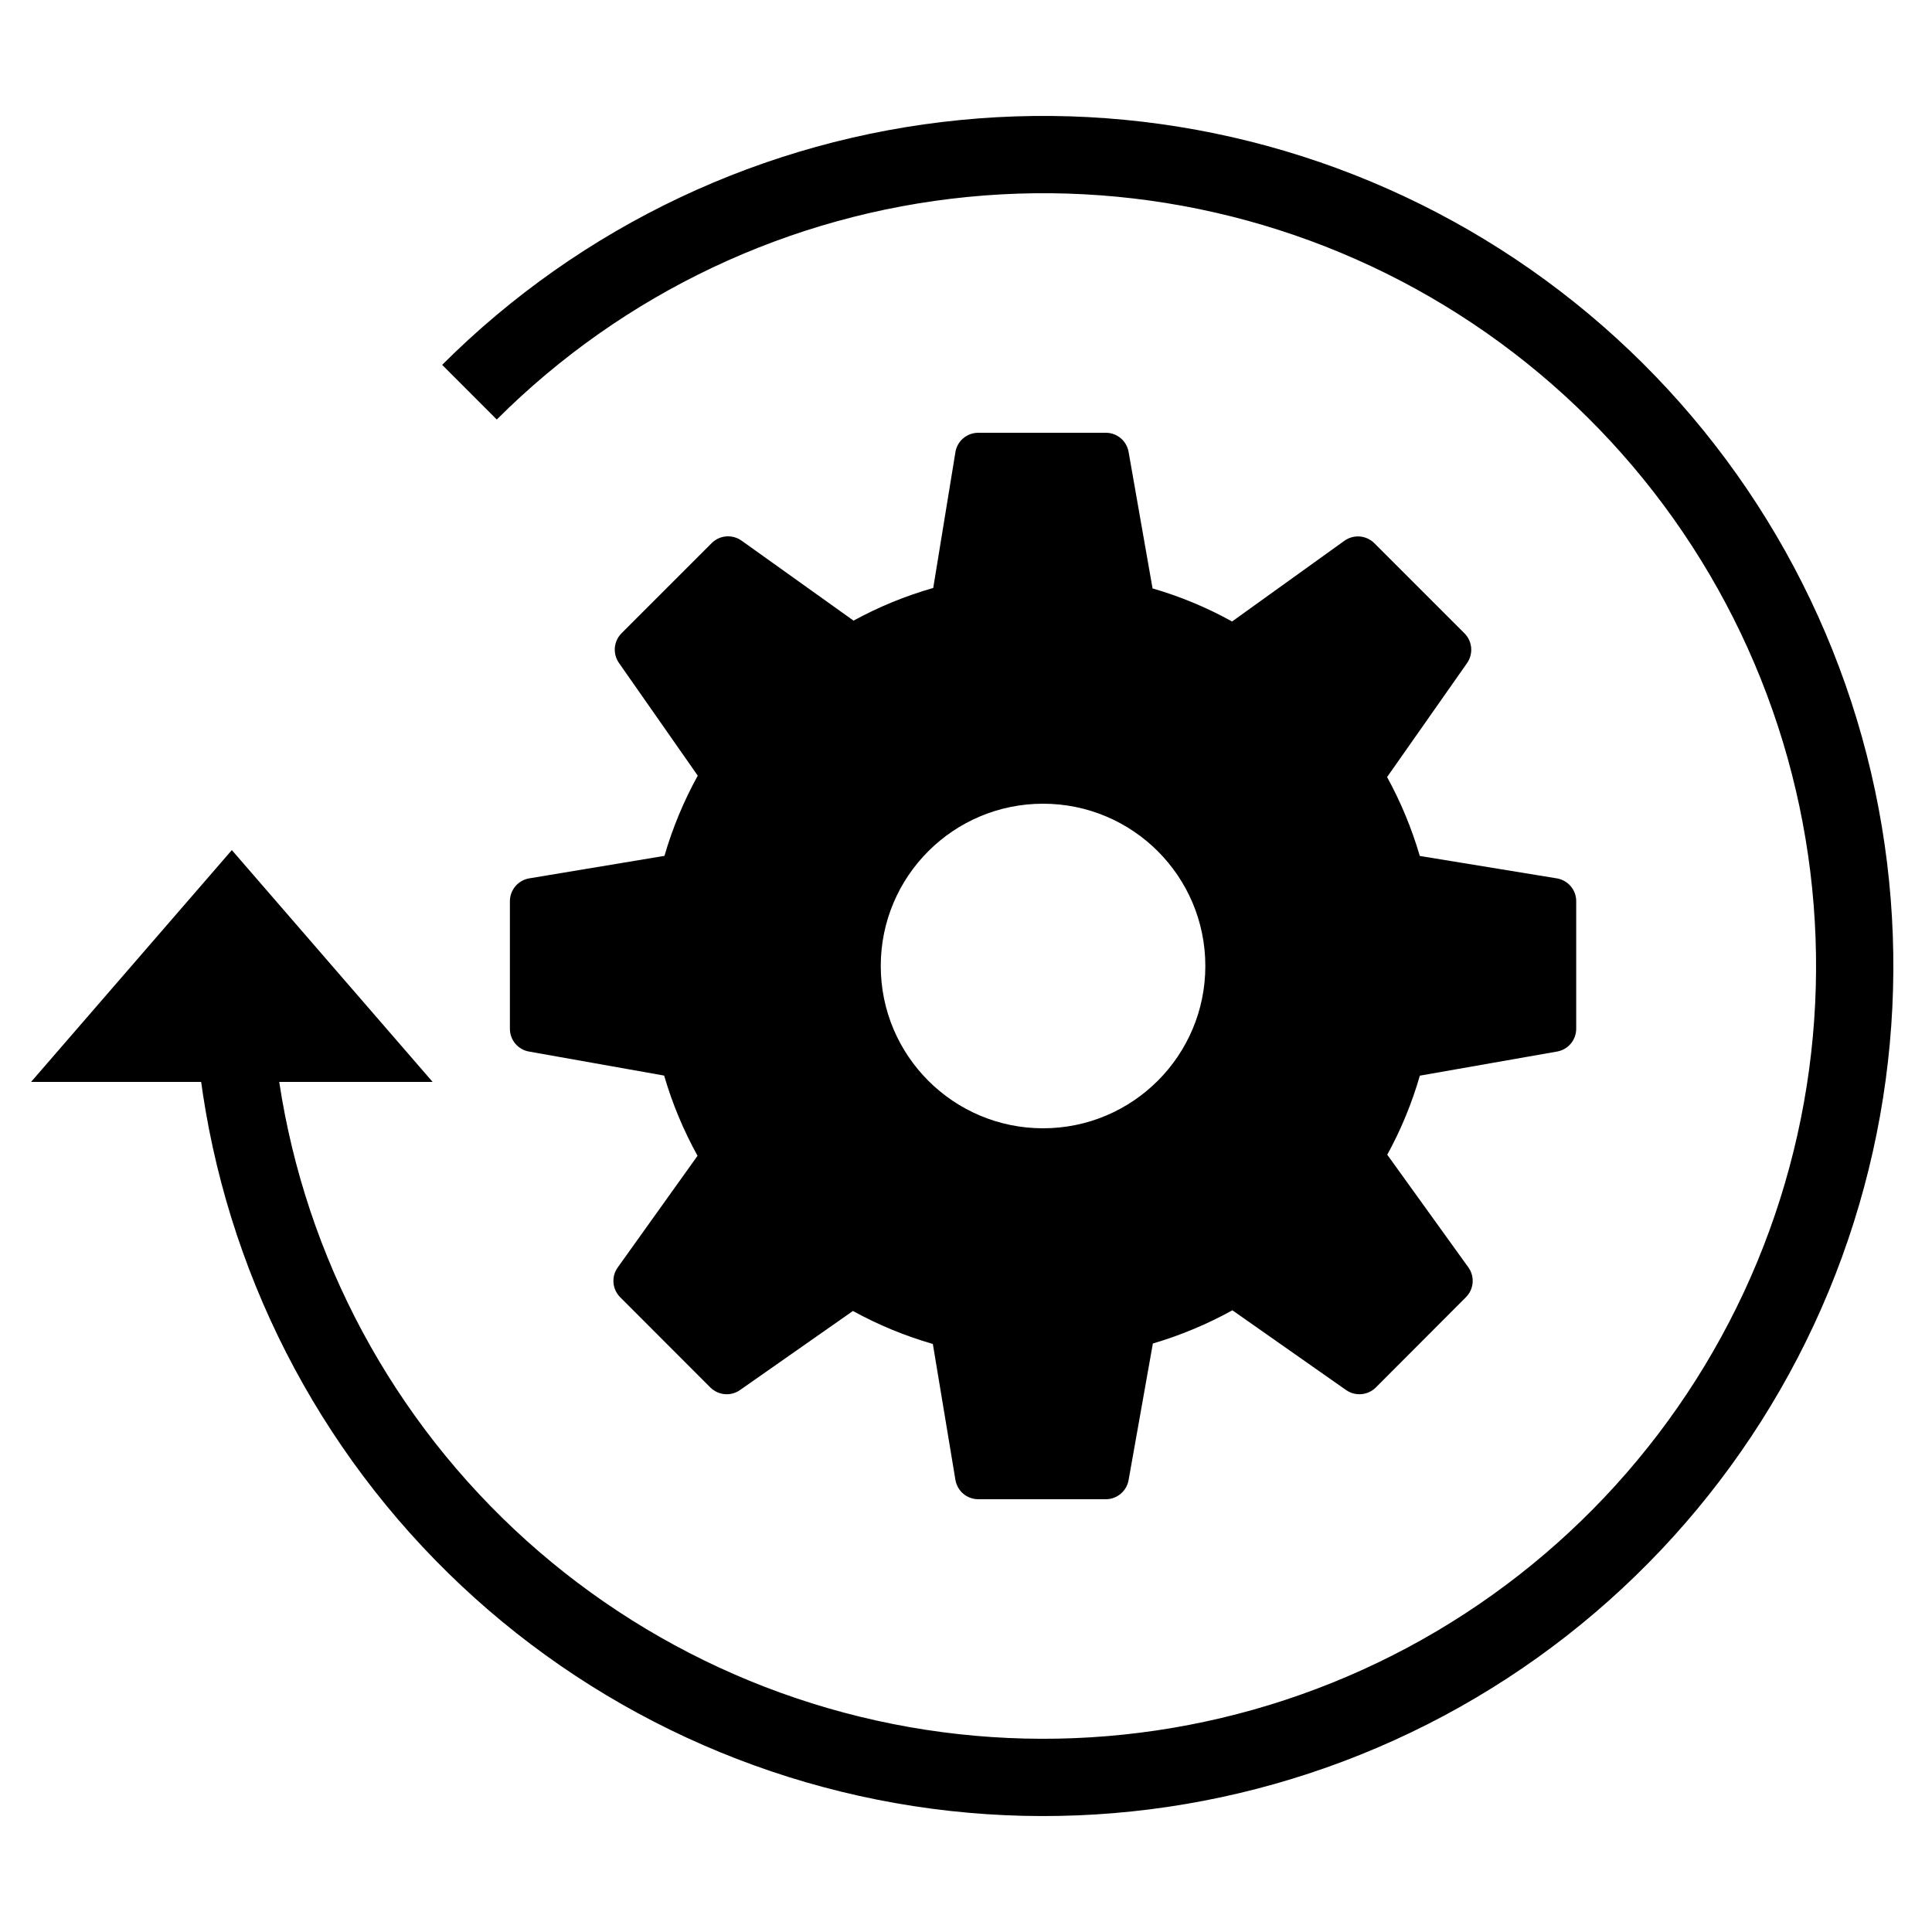 <svg width="25" height="25" viewBox="0 0 25 25" fill="none" xmlns="http://www.w3.org/2000/svg">
<g clip-path="url(#clip0_1883_44038)">
<path d="M20.145 11.366L18.372 11.076C18.268 10.72 18.126 10.378 17.949 10.055L18.984 8.58C19.067 8.46 19.053 8.298 18.95 8.195L17.784 7.029C17.679 6.925 17.516 6.912 17.396 6.998L15.943 8.042C15.617 7.861 15.272 7.718 14.914 7.614L14.604 5.848C14.579 5.705 14.455 5.6 14.309 5.6H12.659C12.512 5.6 12.386 5.706 12.363 5.851L12.076 7.608C11.716 7.711 11.37 7.853 11.045 8.031L9.596 6.996C9.476 6.911 9.313 6.924 9.209 7.028L8.043 8.194C7.94 8.297 7.926 8.459 8.009 8.578L9.029 10.037C8.848 10.365 8.703 10.713 8.598 11.075L6.848 11.366C6.704 11.39 6.598 11.516 6.598 11.662V13.312C6.598 13.457 6.702 13.582 6.845 13.607L8.594 13.918C8.699 14.279 8.844 14.626 9.026 14.956L7.994 16.4C7.908 16.519 7.922 16.682 8.025 16.786L9.192 17.954C9.295 18.056 9.457 18.071 9.576 17.987L11.037 16.964C11.365 17.144 11.711 17.287 12.071 17.391L12.363 19.149C12.387 19.294 12.512 19.4 12.659 19.4H14.309C14.454 19.4 14.579 19.295 14.604 19.152L14.918 17.385C15.277 17.279 15.622 17.135 15.947 16.955L17.418 17.987C17.538 18.071 17.7 18.056 17.803 17.954L18.969 16.786C19.073 16.682 19.086 16.518 19 16.399L17.951 14.942C18.129 14.618 18.27 14.275 18.373 13.919L20.148 13.607C20.292 13.582 20.396 13.457 20.396 13.312V11.662C20.397 11.515 20.29 11.39 20.145 11.366ZM13.497 14.6C12.337 14.6 11.397 13.659 11.397 12.5C11.397 11.34 12.337 10.4 13.497 10.4C14.657 10.4 15.597 11.34 15.597 12.5C15.597 13.659 14.657 14.6 13.497 14.6Z" fill="black"/>
</g>
<path d="M3 11L5.598 14H0.402L3 11Z" fill="black"/>
<path d="M6.075 5.075C7.793 3.358 10.053 2.289 12.471 2.051C14.888 1.812 17.314 2.42 19.334 3.77C21.353 5.119 22.843 7.127 23.548 9.452C24.253 11.777 24.13 14.274 23.201 16.518C22.271 18.762 20.592 20.615 18.45 21.76C16.307 22.905 13.834 23.272 11.452 22.798C9.069 22.324 6.924 21.039 5.383 19.161C3.842 17.283 3 14.929 3 12.5" stroke="black"/>
<defs>
<clipPath id="clip0_1883_44038">
<rect width="15" height="15" fill="white" transform="translate(6 5)"/>
</clipPath>
</defs>
</svg>

